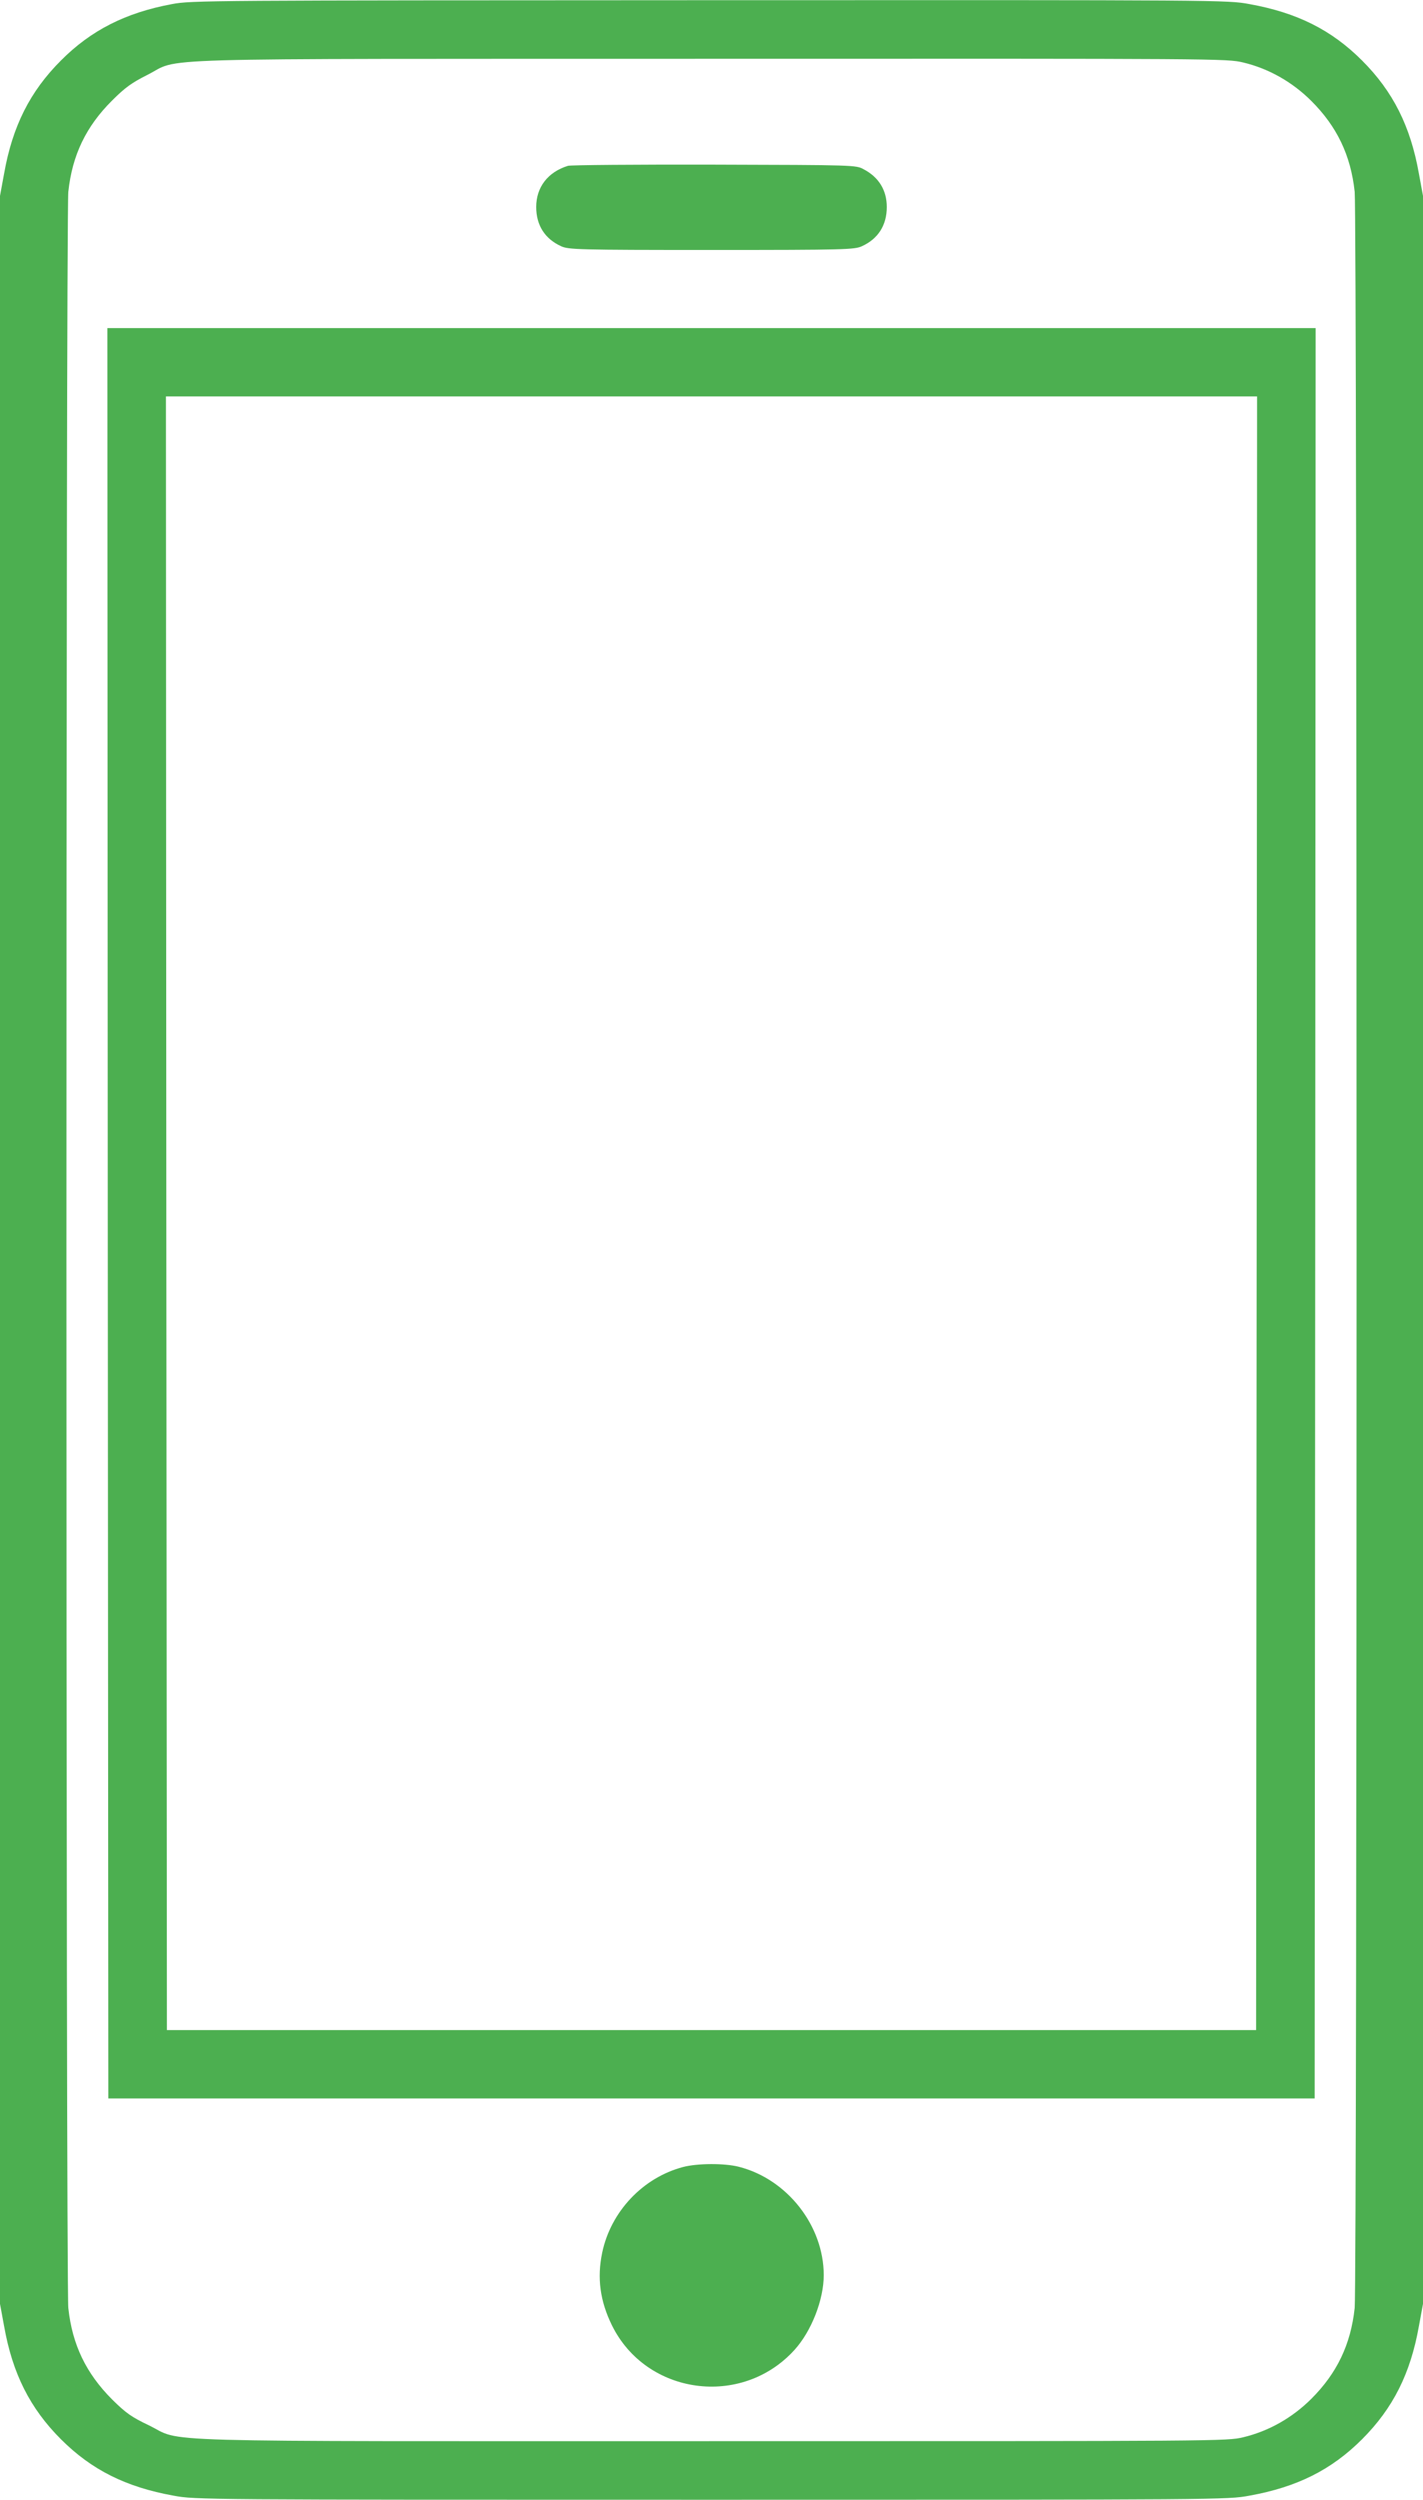 <?xml version="1.0" standalone="no"?>
<!DOCTYPE svg PUBLIC "-//W3C//DTD SVG 20010904//EN"
 "http://www.w3.org/TR/2001/REC-SVG-20010904/DTD/svg10.dtd">
<svg version="1.0" xmlns="http://www.w3.org/2000/svg"
 width="729pt" height="1280pt" viewBox="0 0 729 1280"
 preserveAspectRatio="xMidYMid meet">
<g transform="translate(0,1280) scale(0.1,-0.1)"
fill="#4caf50" stroke="none">
<path d="M881 12779 c-237 -44 -415 -134 -569 -289 -158 -158 -248 -336 -291
-579 l-21 -114 0 -5397 0 -5397 21 -114 c43 -243 133 -421 291 -579 157 -157
333 -245 577 -289 114 -21 134 -21 2756 -21 2622 0 2642 0 2756 21 244 44 420
132 577 289 158 158 248 336 291 579 l21 114 0 5397 0 5397 -21 114 c-43 243
-133 421 -291 579 -157 157 -333 245 -577 289 -114 21 -132 21 -2765 20 -2577
-1 -2654 -1 -2755 -20z m5488 -299 c130 -31 250 -99 347 -195 133 -132 204
-280 224 -467 13 -128 13 -10708 0 -10836 -20 -187 -91 -335 -224 -467 -97
-96 -217 -164 -347 -195 -83 -20 -116 -20 -2722 -20 -2973 0 -2700 -8 -2886
82 -88 42 -116 62 -186 131 -134 134 -205 281 -225 469 -13 128 -13 10708 0
10836 20 188 91 335 225 468 66 66 100 90 177 129 186 92 -106 83 2888 84
2614 1 2646 1 2729 -19z"/>
<path d="M2910 11951 c-104 -32 -163 -110 -163 -211 0 -93 44 -163 128 -201
38 -17 83 -19 770 -19 687 0 732 2 770 19 84 38 128 108 128 201 0 85 -40 152
-118 193 -40 22 -44 22 -765 24 -399 1 -736 -2 -750 -6z"/>
<path d="M552 6588 l3 -4533 3090 0 3090 0 3 4533 2 4532 -3095 0 -3095 0 2
-4532z m5886 0 l-3 -4183 -2790 0 -2790 0 -3 4183 -2 4182 2795 0 2795 0 -2
-4182z"/>
<path d="M3500 1704 c-206 -54 -371 -228 -415 -439 -27 -129 -11 -248 50 -372
176 -357 664 -423 934 -127 87 95 151 257 151 384 0 253 -187 492 -435 555
-74 19 -212 18 -285 -1z"/>
</g>
</svg>
